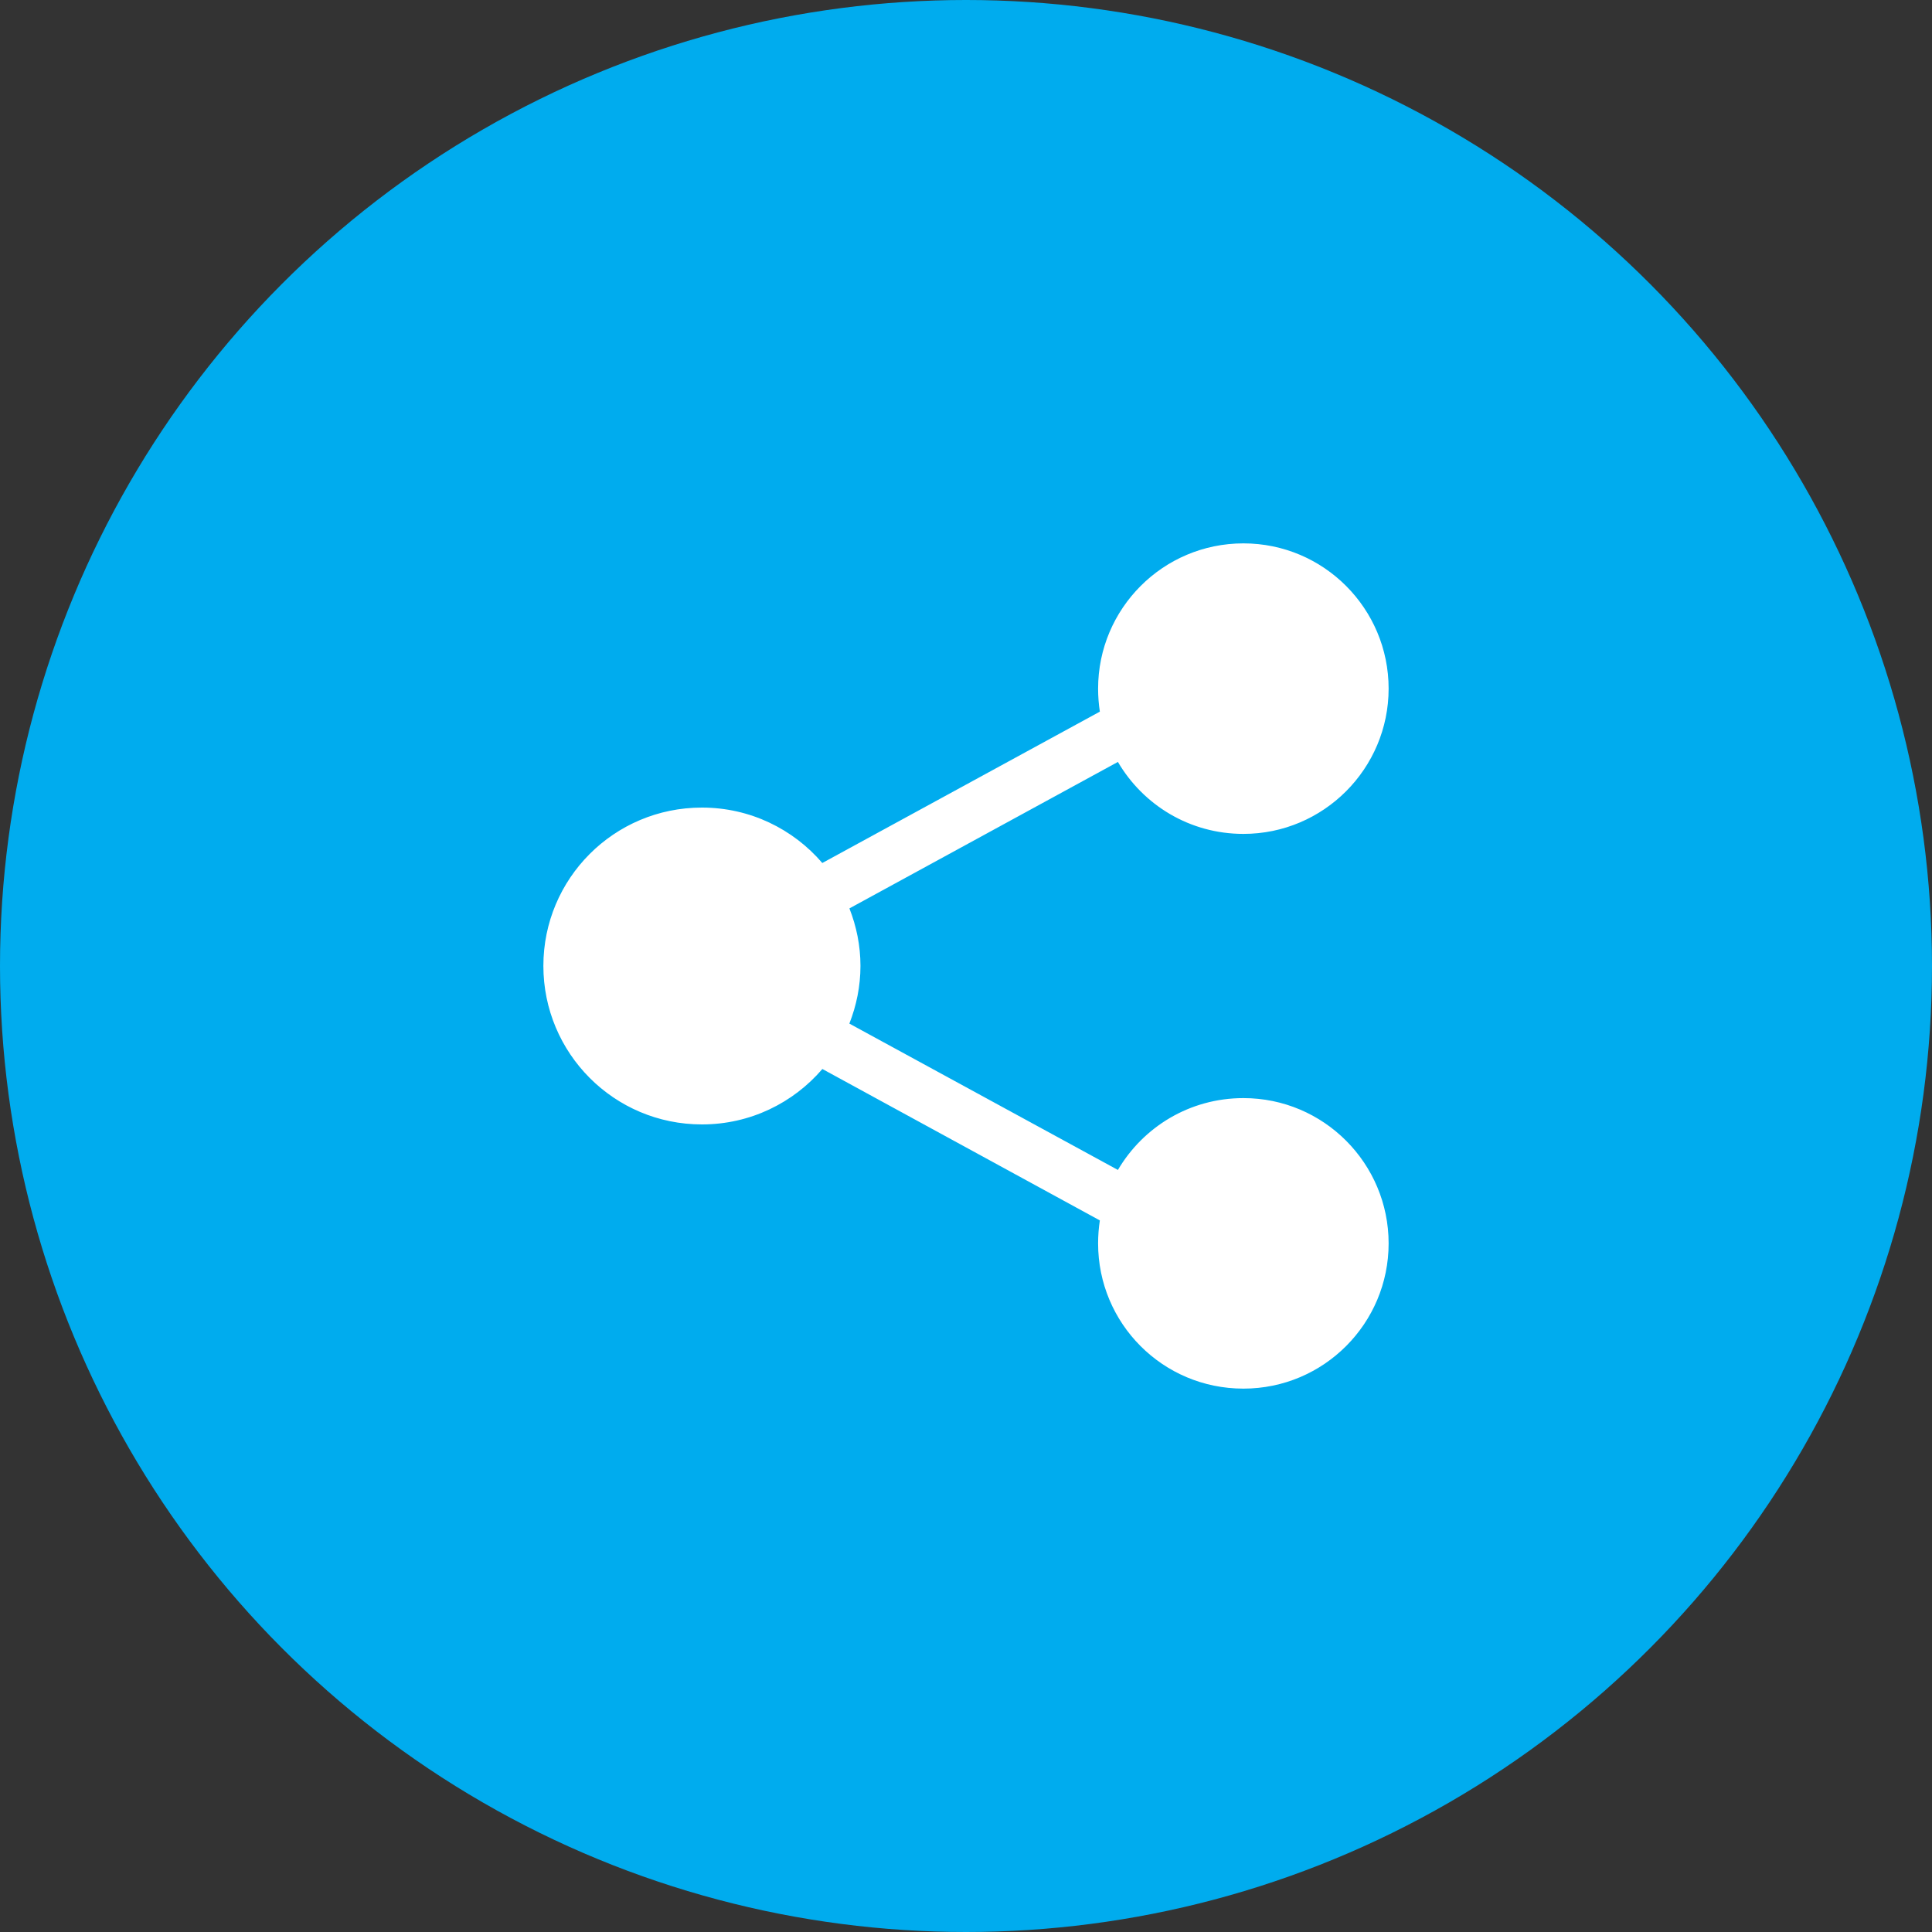 <svg width="32" height="32" viewBox="0 0 32 32" fill="none" xmlns="http://www.w3.org/2000/svg">
<rect x="0" y="0" width="32" height="32" fill="#333333" stroke="none"/>
<circle cx="16" cy="16" r="16" fill="#00ACEE"/>
<g clip-path="url(#clip0_0_1)">
<path d="M20.595 9C19.262 9 18.188 10.082 18.188 11.406C18.188 11.535 18.198 11.663 18.217 11.787L13.62 14.294C13.138 13.732 12.424 13.376 11.626 13.376C10.168 13.376 9 14.554 9 15.998C9 17.443 10.168 18.624 11.626 18.624C12.427 18.624 13.139 18.267 13.621 17.706L18.217 20.214C18.198 20.337 18.188 20.466 18.188 20.595C18.188 21.918 19.256 23 20.595 23C21.928 23 23 21.918 23 20.595C23 19.271 21.927 18.188 20.595 18.188C19.705 18.188 18.935 18.666 18.516 19.378L14.068 16.954C14.185 16.657 14.252 16.335 14.252 15.998C14.252 15.662 14.185 15.342 14.069 15.046L18.516 12.62C18.934 13.333 19.704 13.812 20.595 13.812C21.923 13.812 23 12.73 23 11.406C23 10.082 21.927 9 20.595 9Z" fill="white"/>
</g>
<defs>
<clipPath id="clip0_0_1">
<rect width="14" height="14" fill="white" transform="translate(9 9)"/>
</clipPath>
</defs>
</svg>
